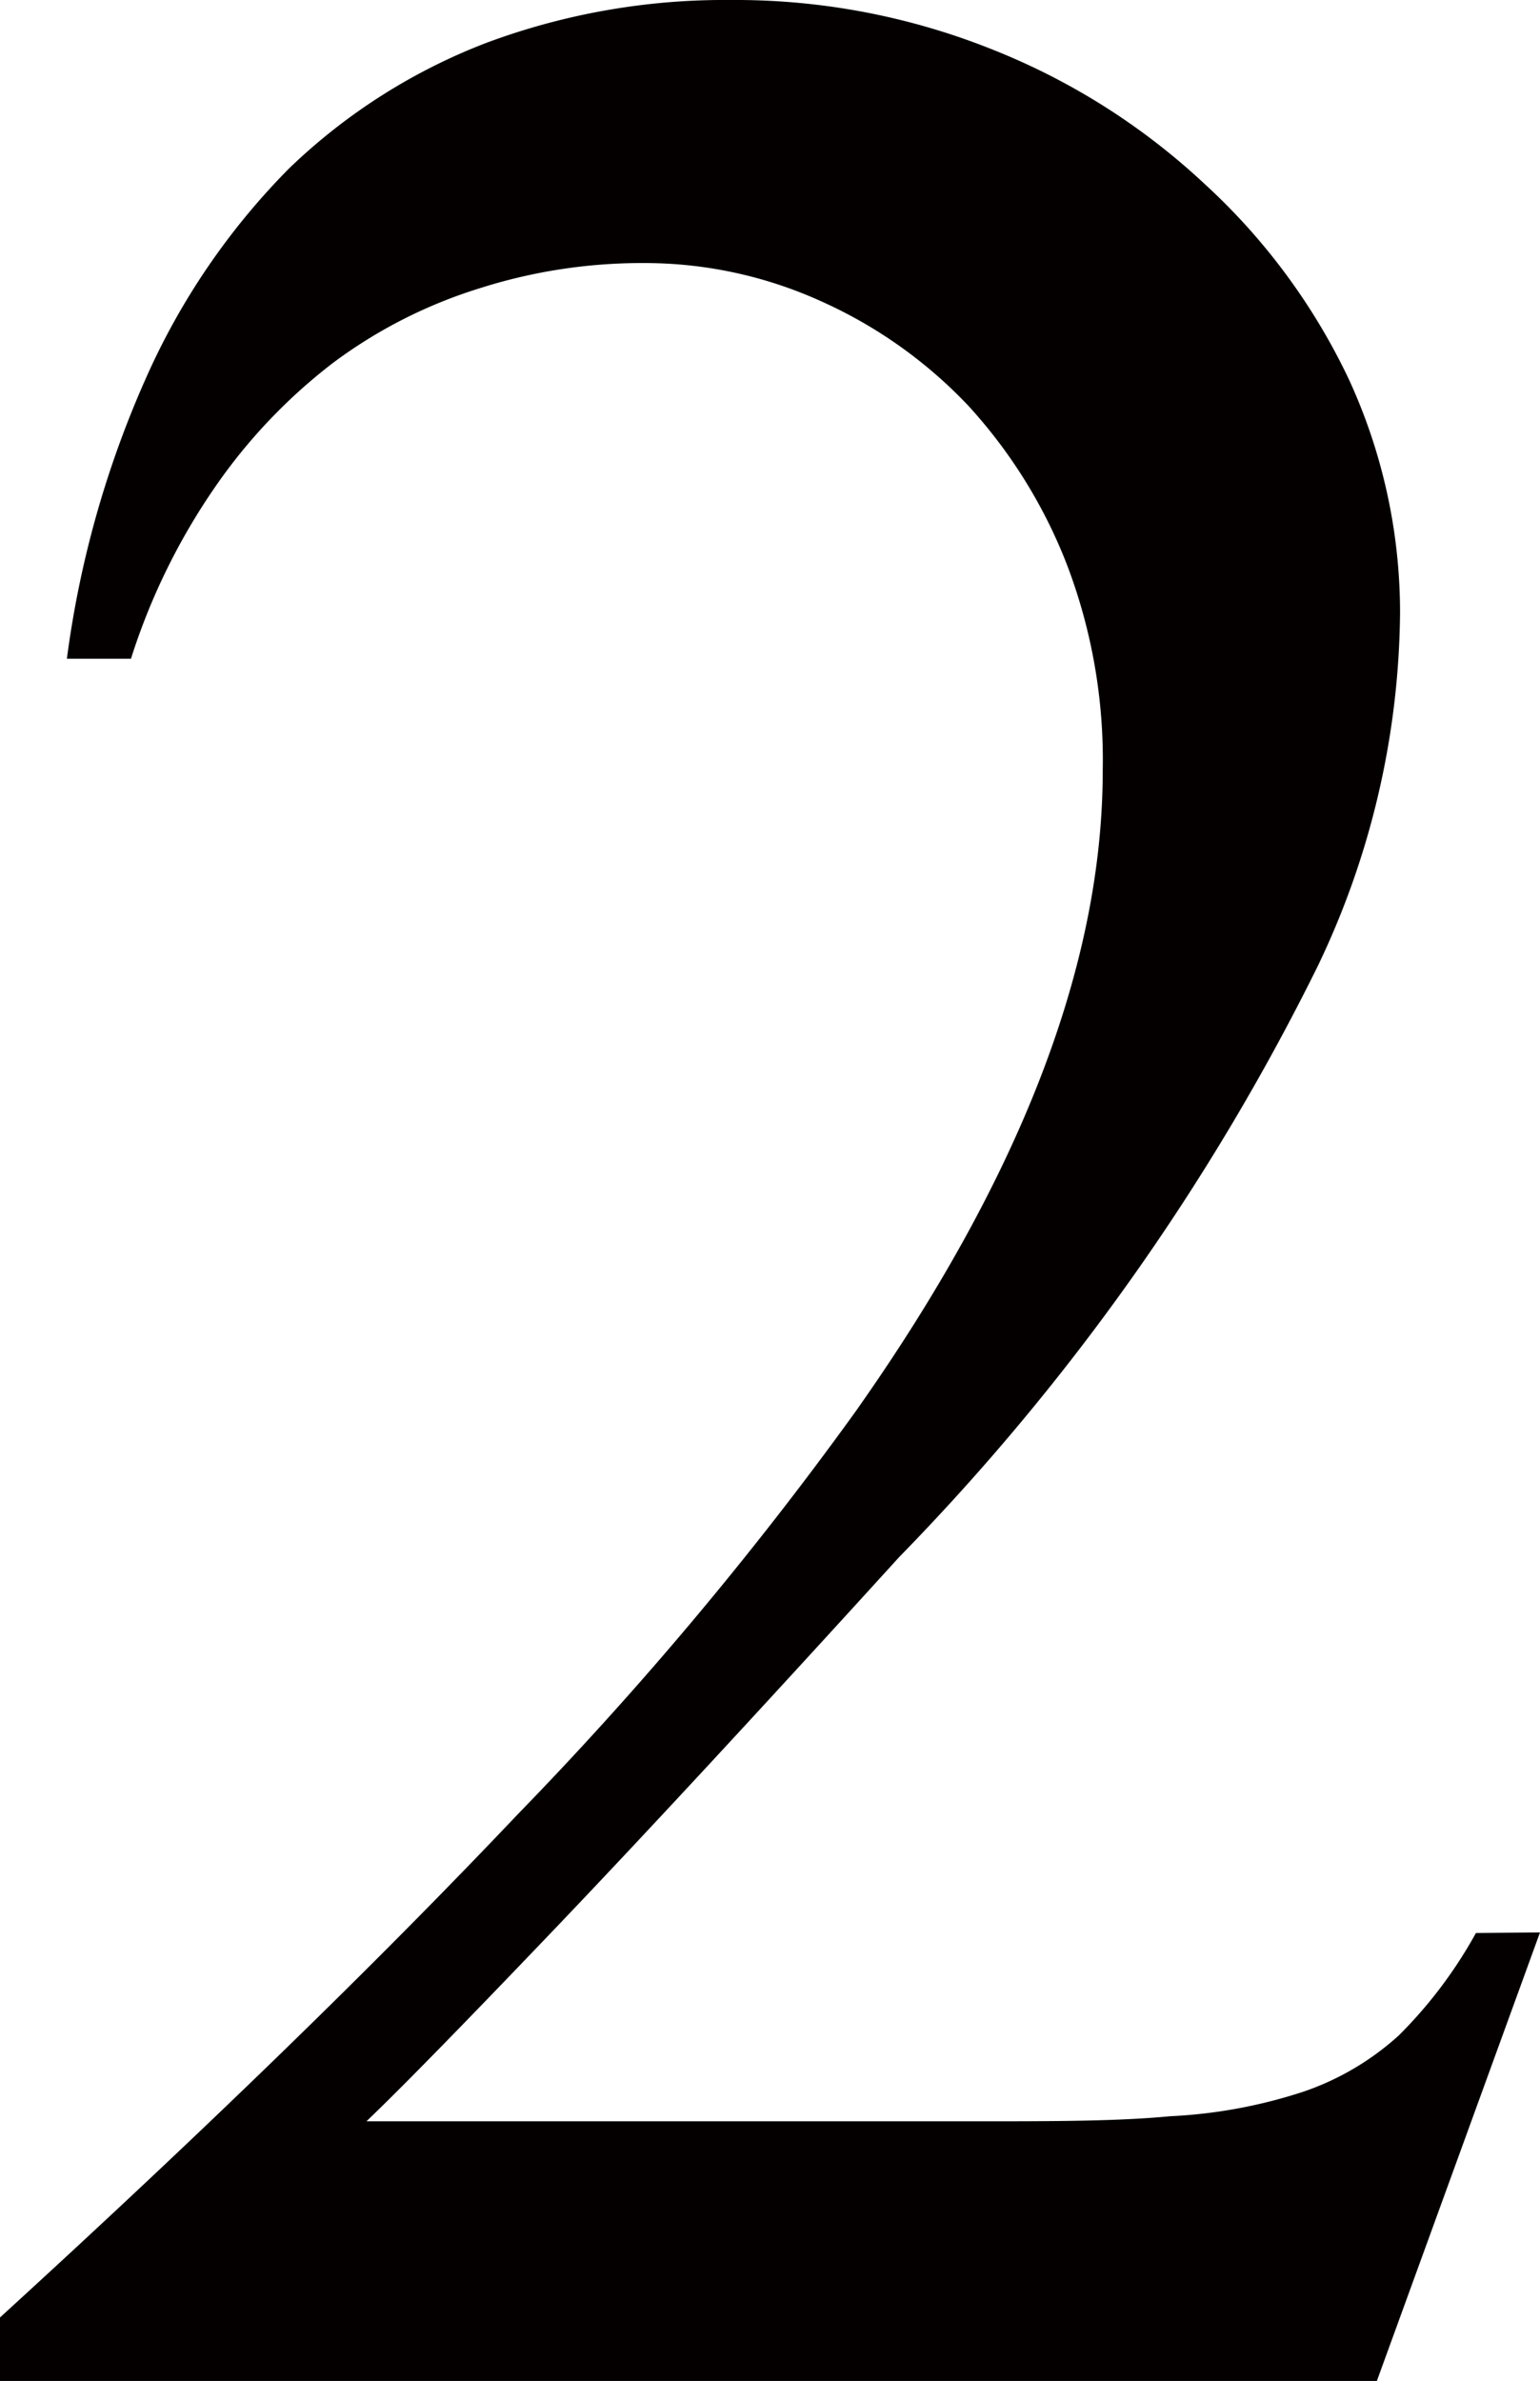 <svg xmlns="http://www.w3.org/2000/svg" viewBox="0 0 27.4 42.36">
	<path isolation="isolate" fill="#040000" d="M27.4,34.38l-2.91,8H0V41.23q5.42-4.95,9.21-8.95a63.82,63.82,0,0,0,6-7.15q4.41-6.24,4.41-11.42A9.75,9.75,0,0,0,19,10.09a9,9,0,0,0-1.77-2.87,8.23,8.23,0,0,0-2.62-1.86,7.6,7.6,0,0,0-3.15-.68,9.5,9.5,0,0,0-2.93.45A8.62,8.62,0,0,0,5.92,6.46a9.77,9.77,0,0,0-2.09,2.2,11.48,11.48,0,0,0-1.5,3.06H1.19a18,18,0,0,1,1.41-5A12.49,12.49,0,0,1,5.14,3,10.44,10.44,0,0,1,8.66.76,12.14,12.14,0,0,1,13,0a12.3,12.3,0,0,1,4.68.89,12,12,0,0,1,3.75,2.38A11.24,11.24,0,0,1,24,6.75a9.92,9.92,0,0,1,.91,4.15,14.79,14.79,0,0,1-1.47,6.3A41.07,41.07,0,0,1,16,27.7q-3.82,4.2-6.2,6.69T6.52,37.74H17.36c1.36,0,2.52,0,3.46-.09a8.94,8.94,0,0,0,2.38-.44,4.85,4.85,0,0,0,1.69-1,8.05,8.05,0,0,0,1.37-1.82Z"/>
</svg>